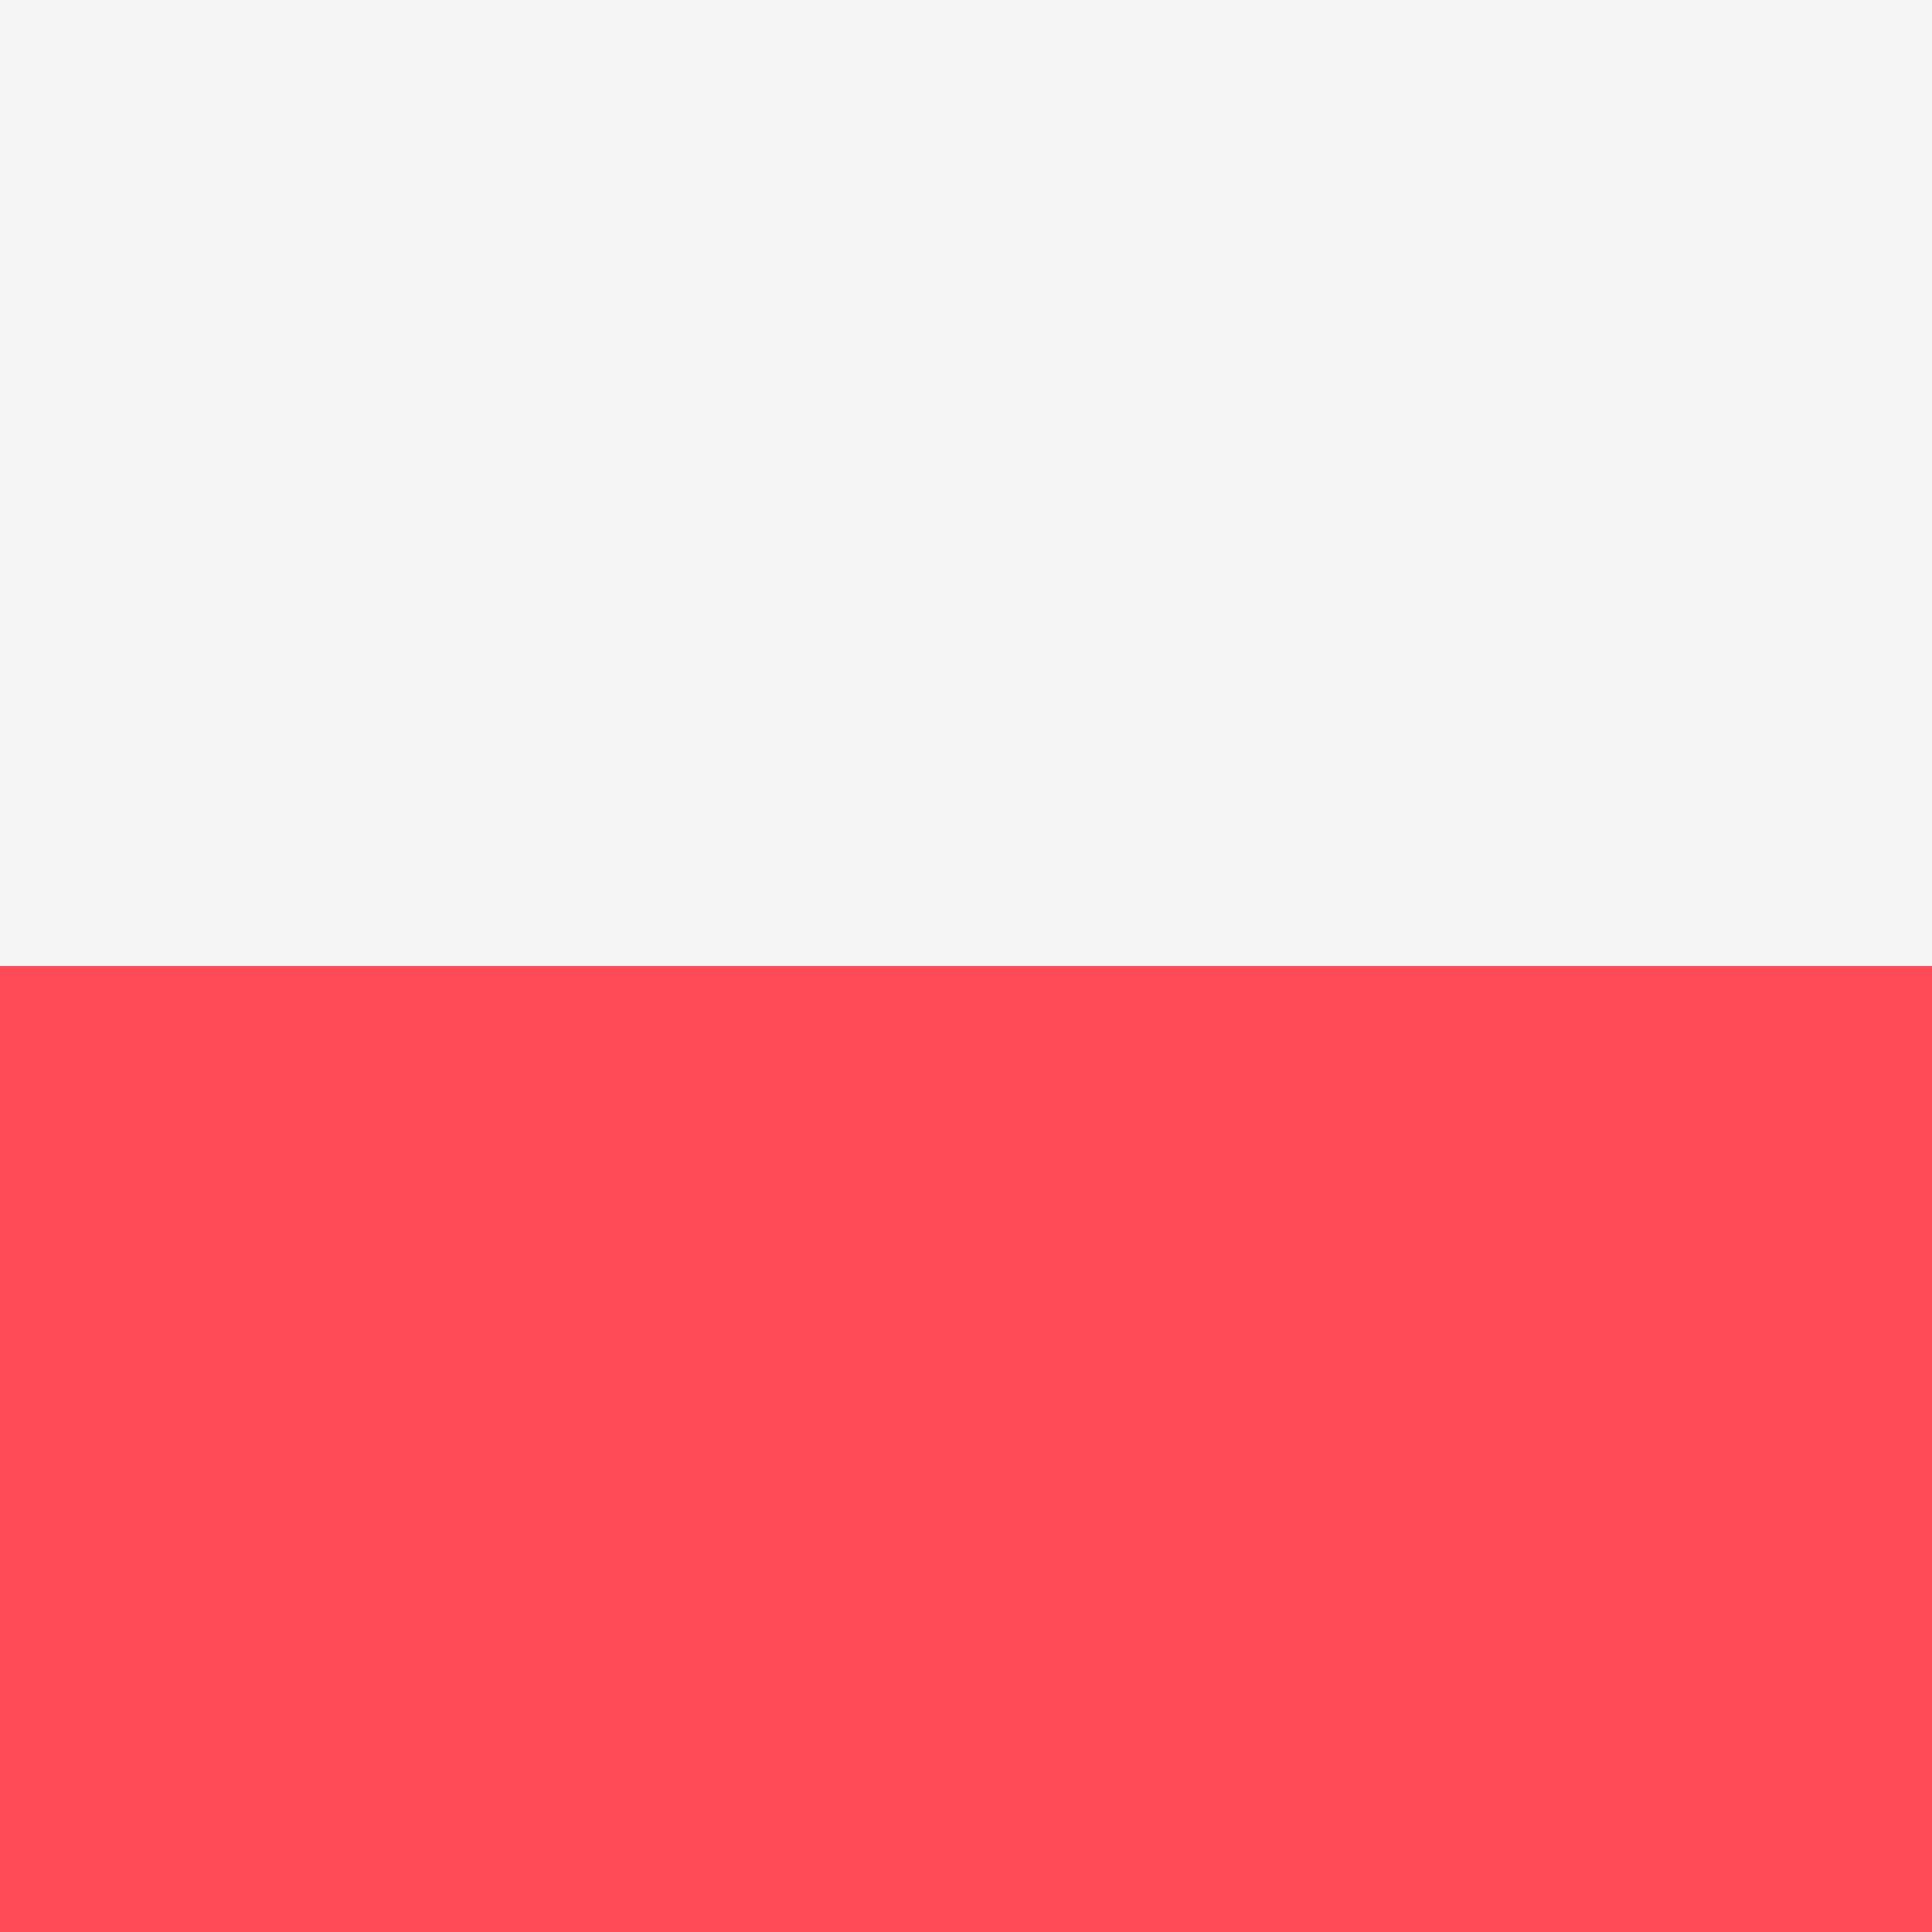 <svg version="1.1" id="fi_300000" xmlns="http://www.w3.org/2000/svg" xmlnsxlink="http://www.w3.org/1999/xlink" x="0px" y="0px" viewBox="0 0 512 512" style="enable-background:new 0 0 512 512;" xmlspace="preserve"><rect x="0" y="0" width="512" height="512" fill="#333333" stroke="none"/> <rect y="256" style="fill:#FF4B55;" width="512" height="256"></rect> <rect style="fill:#F5F5F5;" width="512" height="256"></rect> </svg>